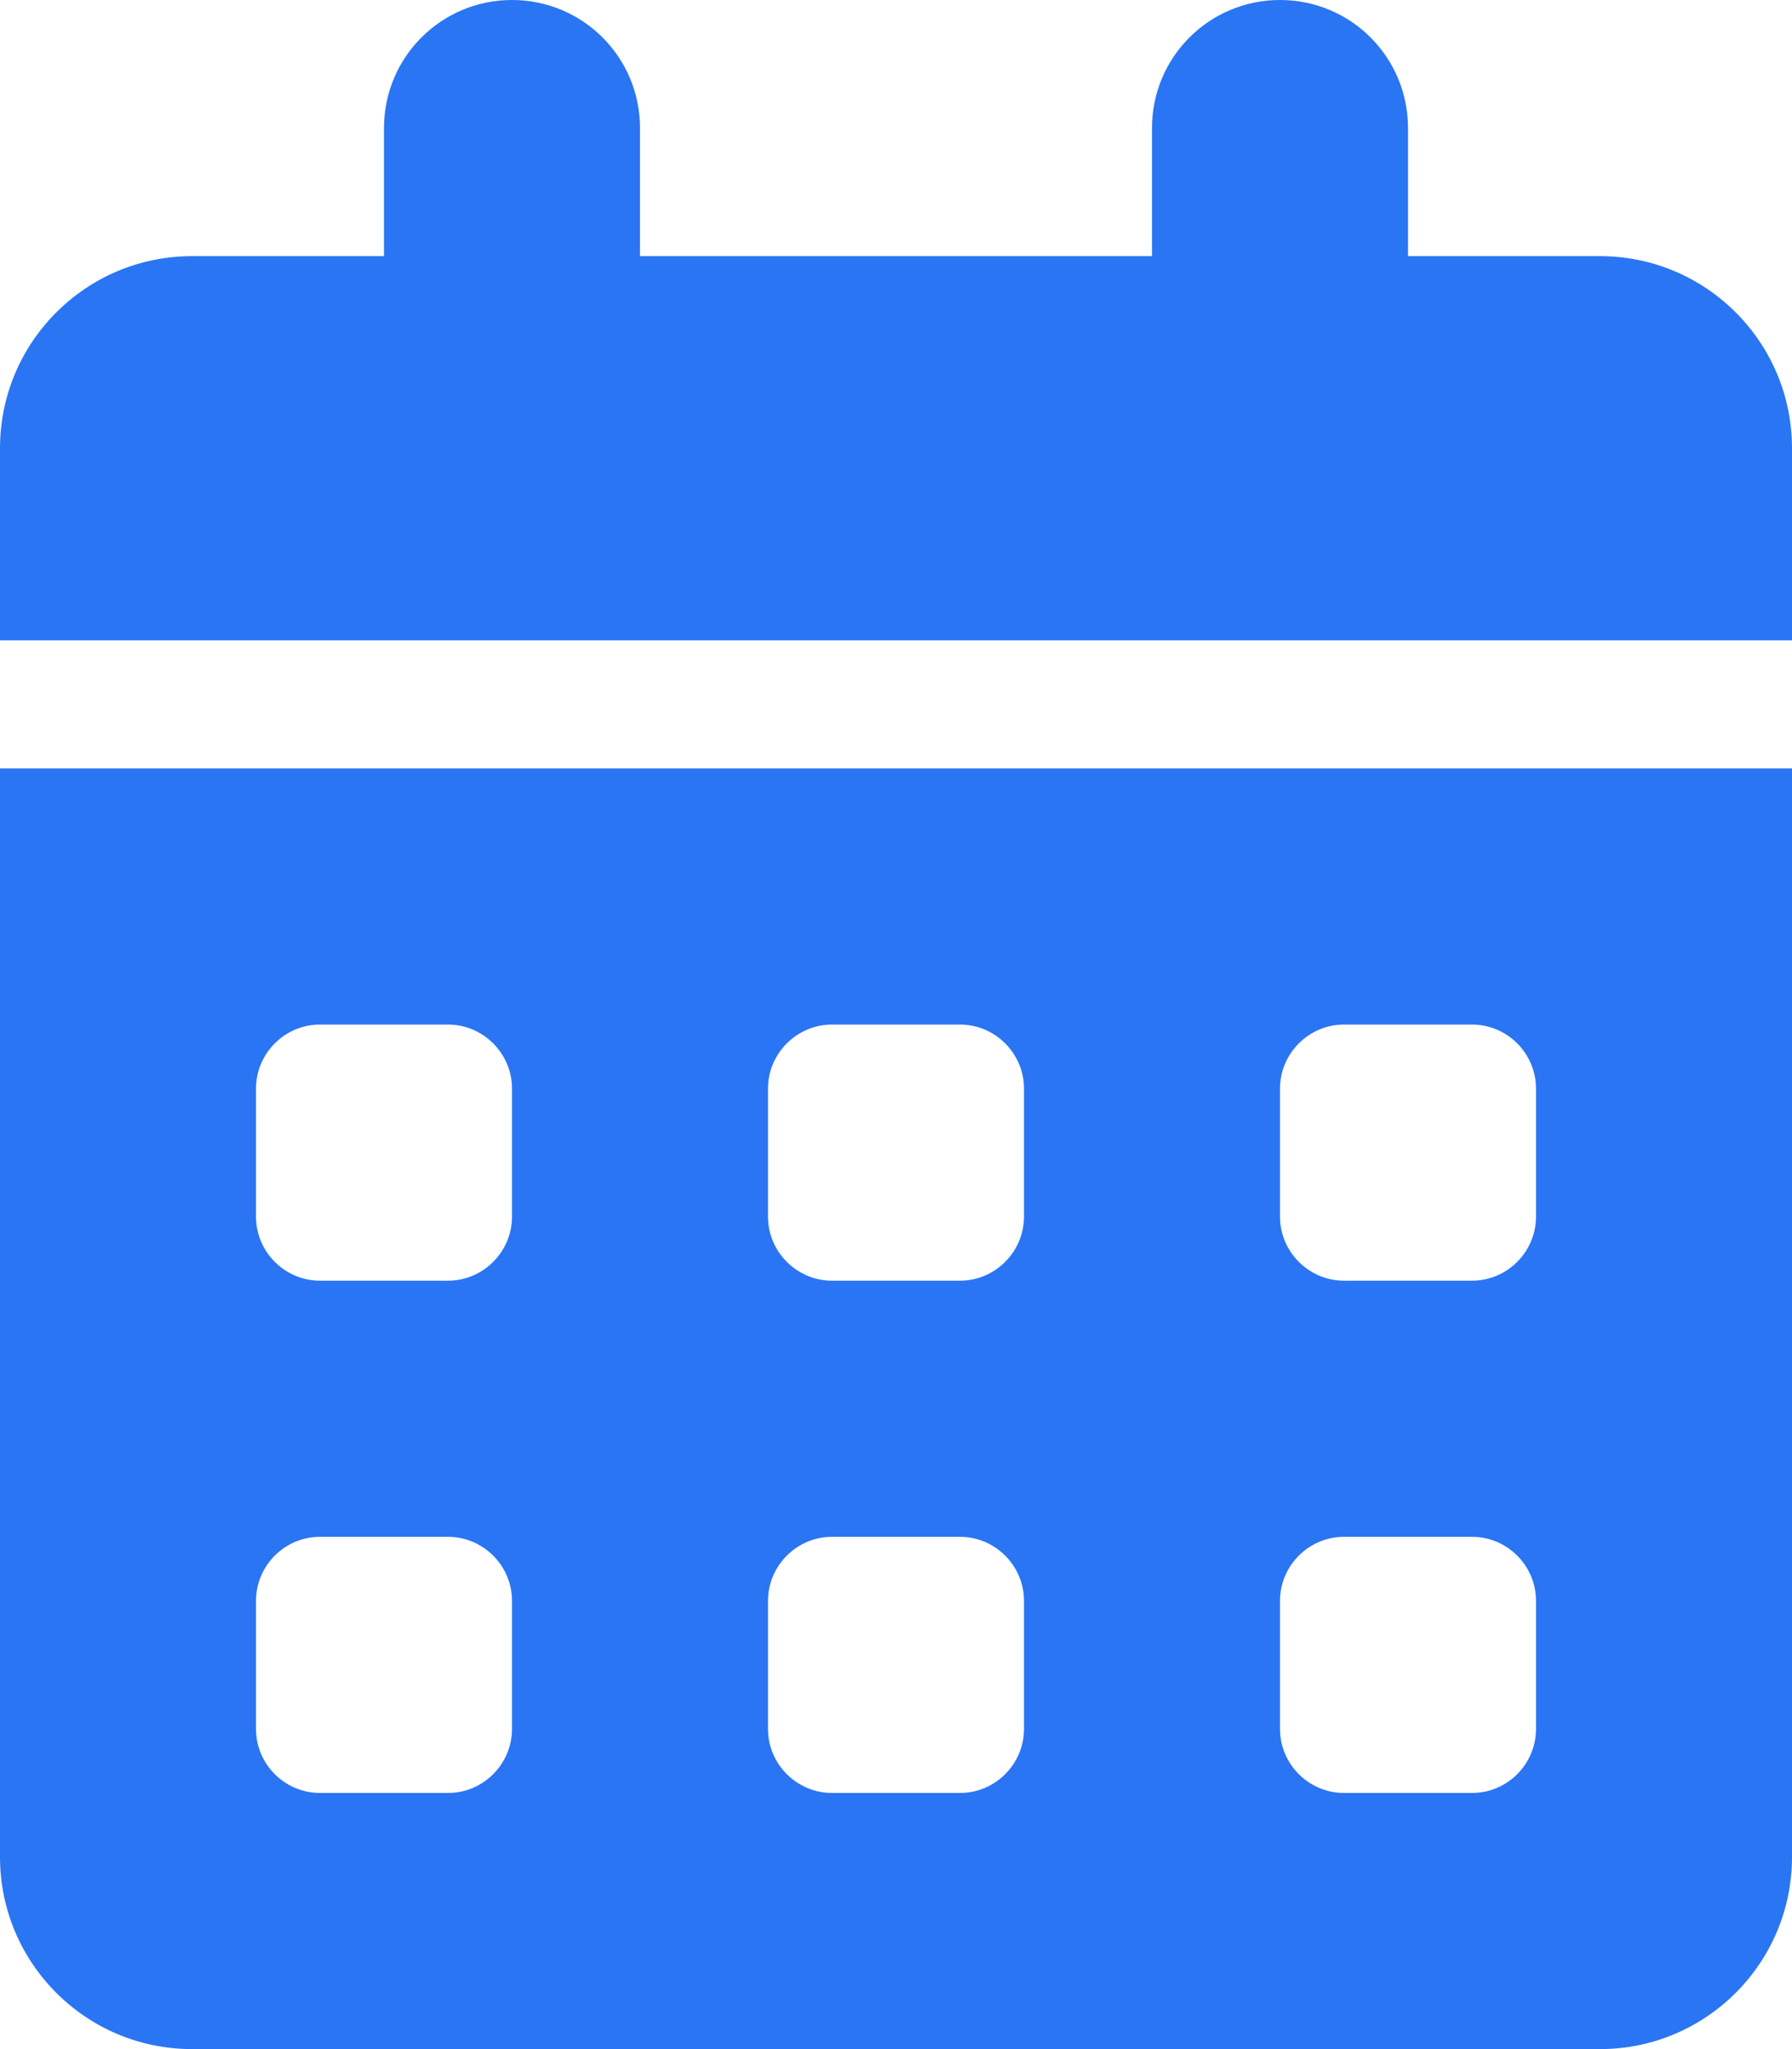 <?xml version="1.0" encoding="utf-8"?>
<svg xmlns="http://www.w3.org/2000/svg" fill="none" height="100%" overflow="visible" preserveAspectRatio="none" style="display: block;" viewBox="0 0 21 24" width="100%">
<g clip-path="url(#clip0_0_4807)" id="Frame">
<g id="Frame_2">
<g clip-path="url(#clip1_0_4807)">
<path d="M6 0C6.83 0 7.5 0.67 7.5 1.5V3H13.5V1.5C13.5 0.67 14.17 0 15 0C15.83 0 16.5 0.67 16.5 1.5V3H18.75C19.992 3 21 4.008 21 5.25V7.5H0V5.25C0 4.008 1.008 3 2.25 3H4.5V1.5C4.5 0.67 5.17 0 6 0ZM0 9H21V21.75C21 22.992 19.992 24 18.75 24H2.25C1.008 24 0 22.992 0 21.75V9ZM3 12.75V14.25C3 14.662 3.337 15 3.75 15H5.25C5.662 15 6 14.662 6 14.25V12.75C6 12.338 5.662 12 5.25 12H3.75C3.337 12 3 12.338 3 12.75ZM9 12.75V14.25C9 14.662 9.338 15 9.75 15H11.25C11.662 15 12 14.662 12 14.25V12.75C12 12.338 11.662 12 11.25 12H9.75C9.338 12 9 12.338 9 12.75ZM15.75 12C15.338 12 15 12.338 15 12.75V14.25C15 14.662 15.338 15 15.75 15H17.25C17.663 15 18 14.662 18 14.25V12.75C18 12.338 17.663 12 17.25 12H15.75ZM3 18.75V20.25C3 20.663 3.337 21 3.75 21H5.25C5.662 21 6 20.663 6 20.25V18.75C6 18.337 5.662 18 5.25 18H3.75C3.337 18 3 18.337 3 18.75ZM9.75 18C9.338 18 9 18.337 9 18.75V20.25C9 20.663 9.338 21 9.75 21H11.25C11.662 21 12 20.663 12 20.25V18.75C12 18.337 11.662 18 11.25 18H9.75ZM15 18.75V20.25C15 20.663 15.338 21 15.75 21H17.25C17.663 21 18 20.663 18 20.25V18.75C18 18.337 17.663 18 17.25 18H15.75C15.338 18 15 18.337 15 18.75Z" fill="#2A75F3" id="Vector"/>
</g>
</g>
</g>
<defs>
<clipPath id="clip0_0_4807">
<rect fill="white" height="24" width="21"/>
</clipPath>
<clipPath id="clip1_0_4807">
<path d="M0 0H21V24H0V0Z" fill="white"/>
</clipPath>
</defs>
</svg>
